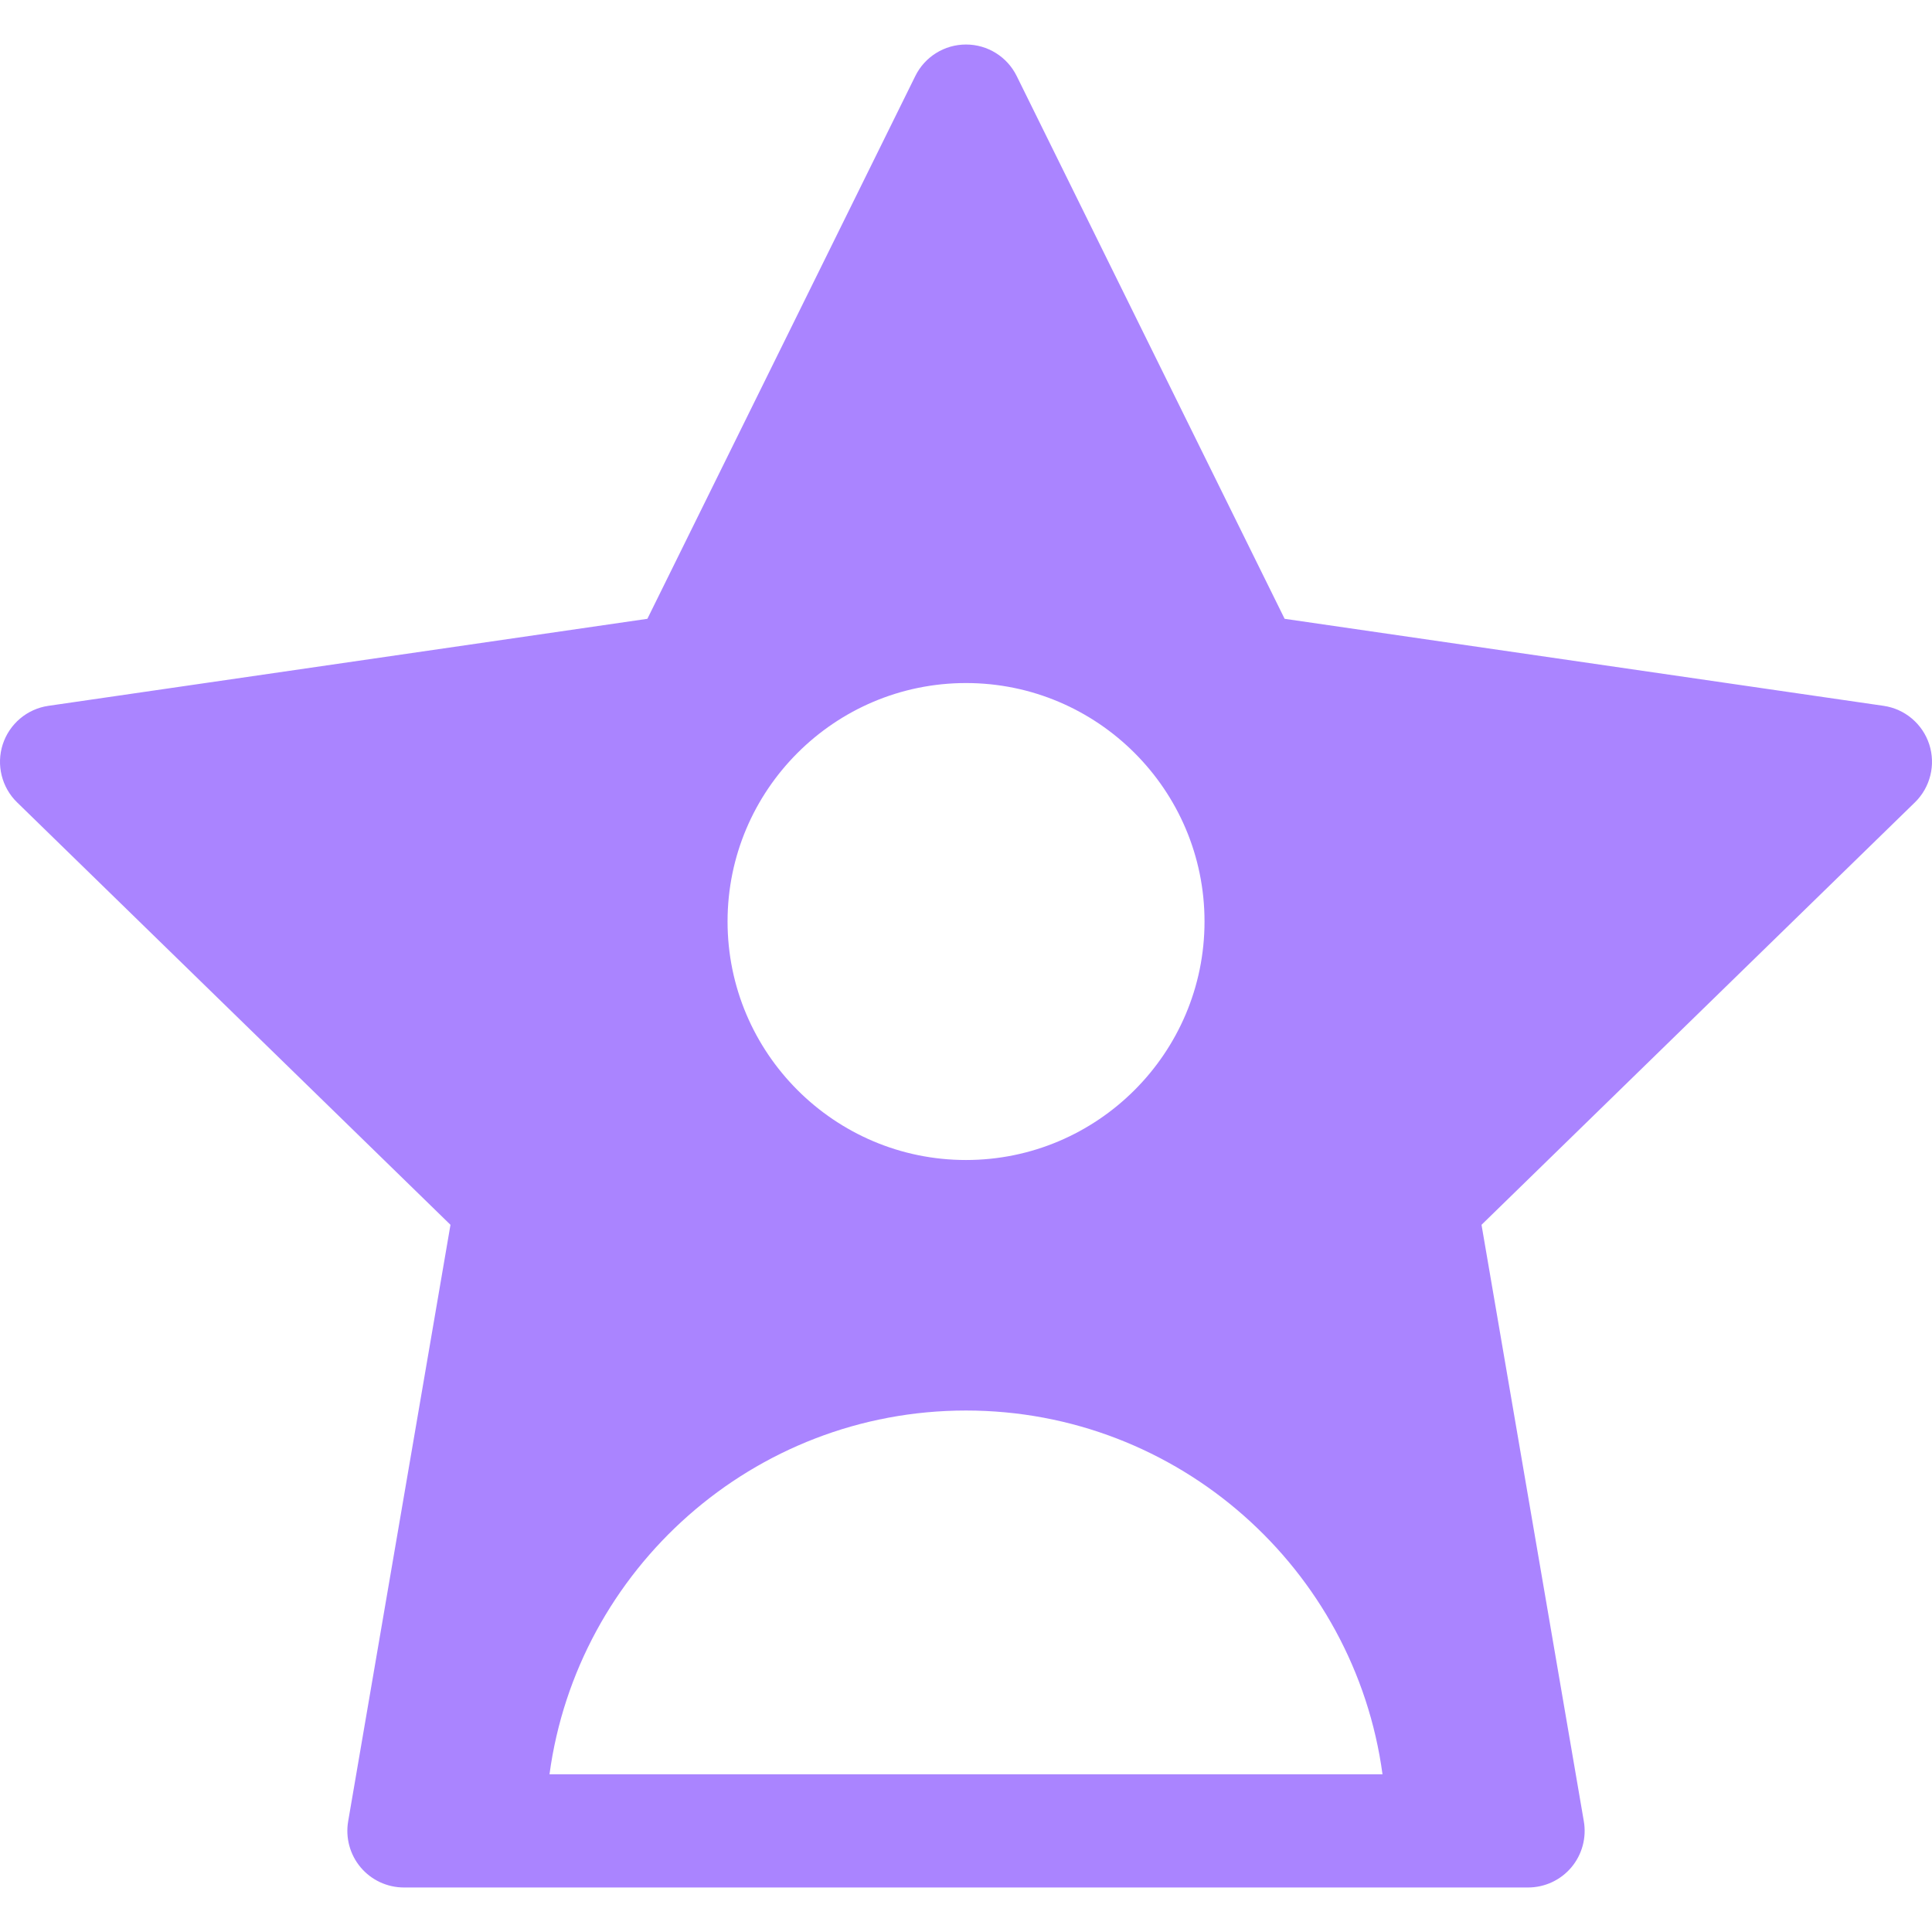 <svg width="24" height="24" viewBox="0 0 24 24" fill="none" xmlns="http://www.w3.org/2000/svg">
<g clip-path="url(#clip0_64_249)">
<path d="M23.966 9.247C23.883 8.992 23.663 8.806 23.398 8.768L15.958 7.687L12.63 0.945C12.512 0.705 12.268 0.553 12 0.553C11.732 0.553 11.488 0.705 11.37 0.945L8.042 7.687L0.602 8.768C0.337 8.806 0.117 8.992 0.034 9.247C-0.048 9.501 0.021 9.781 0.212 9.967L5.596 15.215L4.325 22.625C4.29 22.829 4.347 23.039 4.48 23.197C4.614 23.356 4.811 23.447 5.018 23.447H18.982C19.189 23.447 19.386 23.356 19.52 23.197C19.653 23.039 19.71 22.829 19.675 22.625L18.404 15.215L23.788 9.967C23.979 9.781 24.048 9.501 23.966 9.247ZM12 8.485C13.634 8.485 14.963 9.814 14.963 11.447C14.963 13.081 13.633 14.41 12 14.41C10.367 14.41 9.038 13.081 9.038 11.447C9.038 9.814 10.367 8.485 12 8.485ZM6.826 22.041C7.17 19.493 9.359 17.522 12 17.522C14.641 17.522 16.83 19.493 17.174 22.041H6.826Z" fill="#AA84FF"/>
</g>
<defs>
<clipPath id="clip0_64_249">
<rect width="24" height="24" fill="white"/>
</clipPath>
</defs>
</svg>
